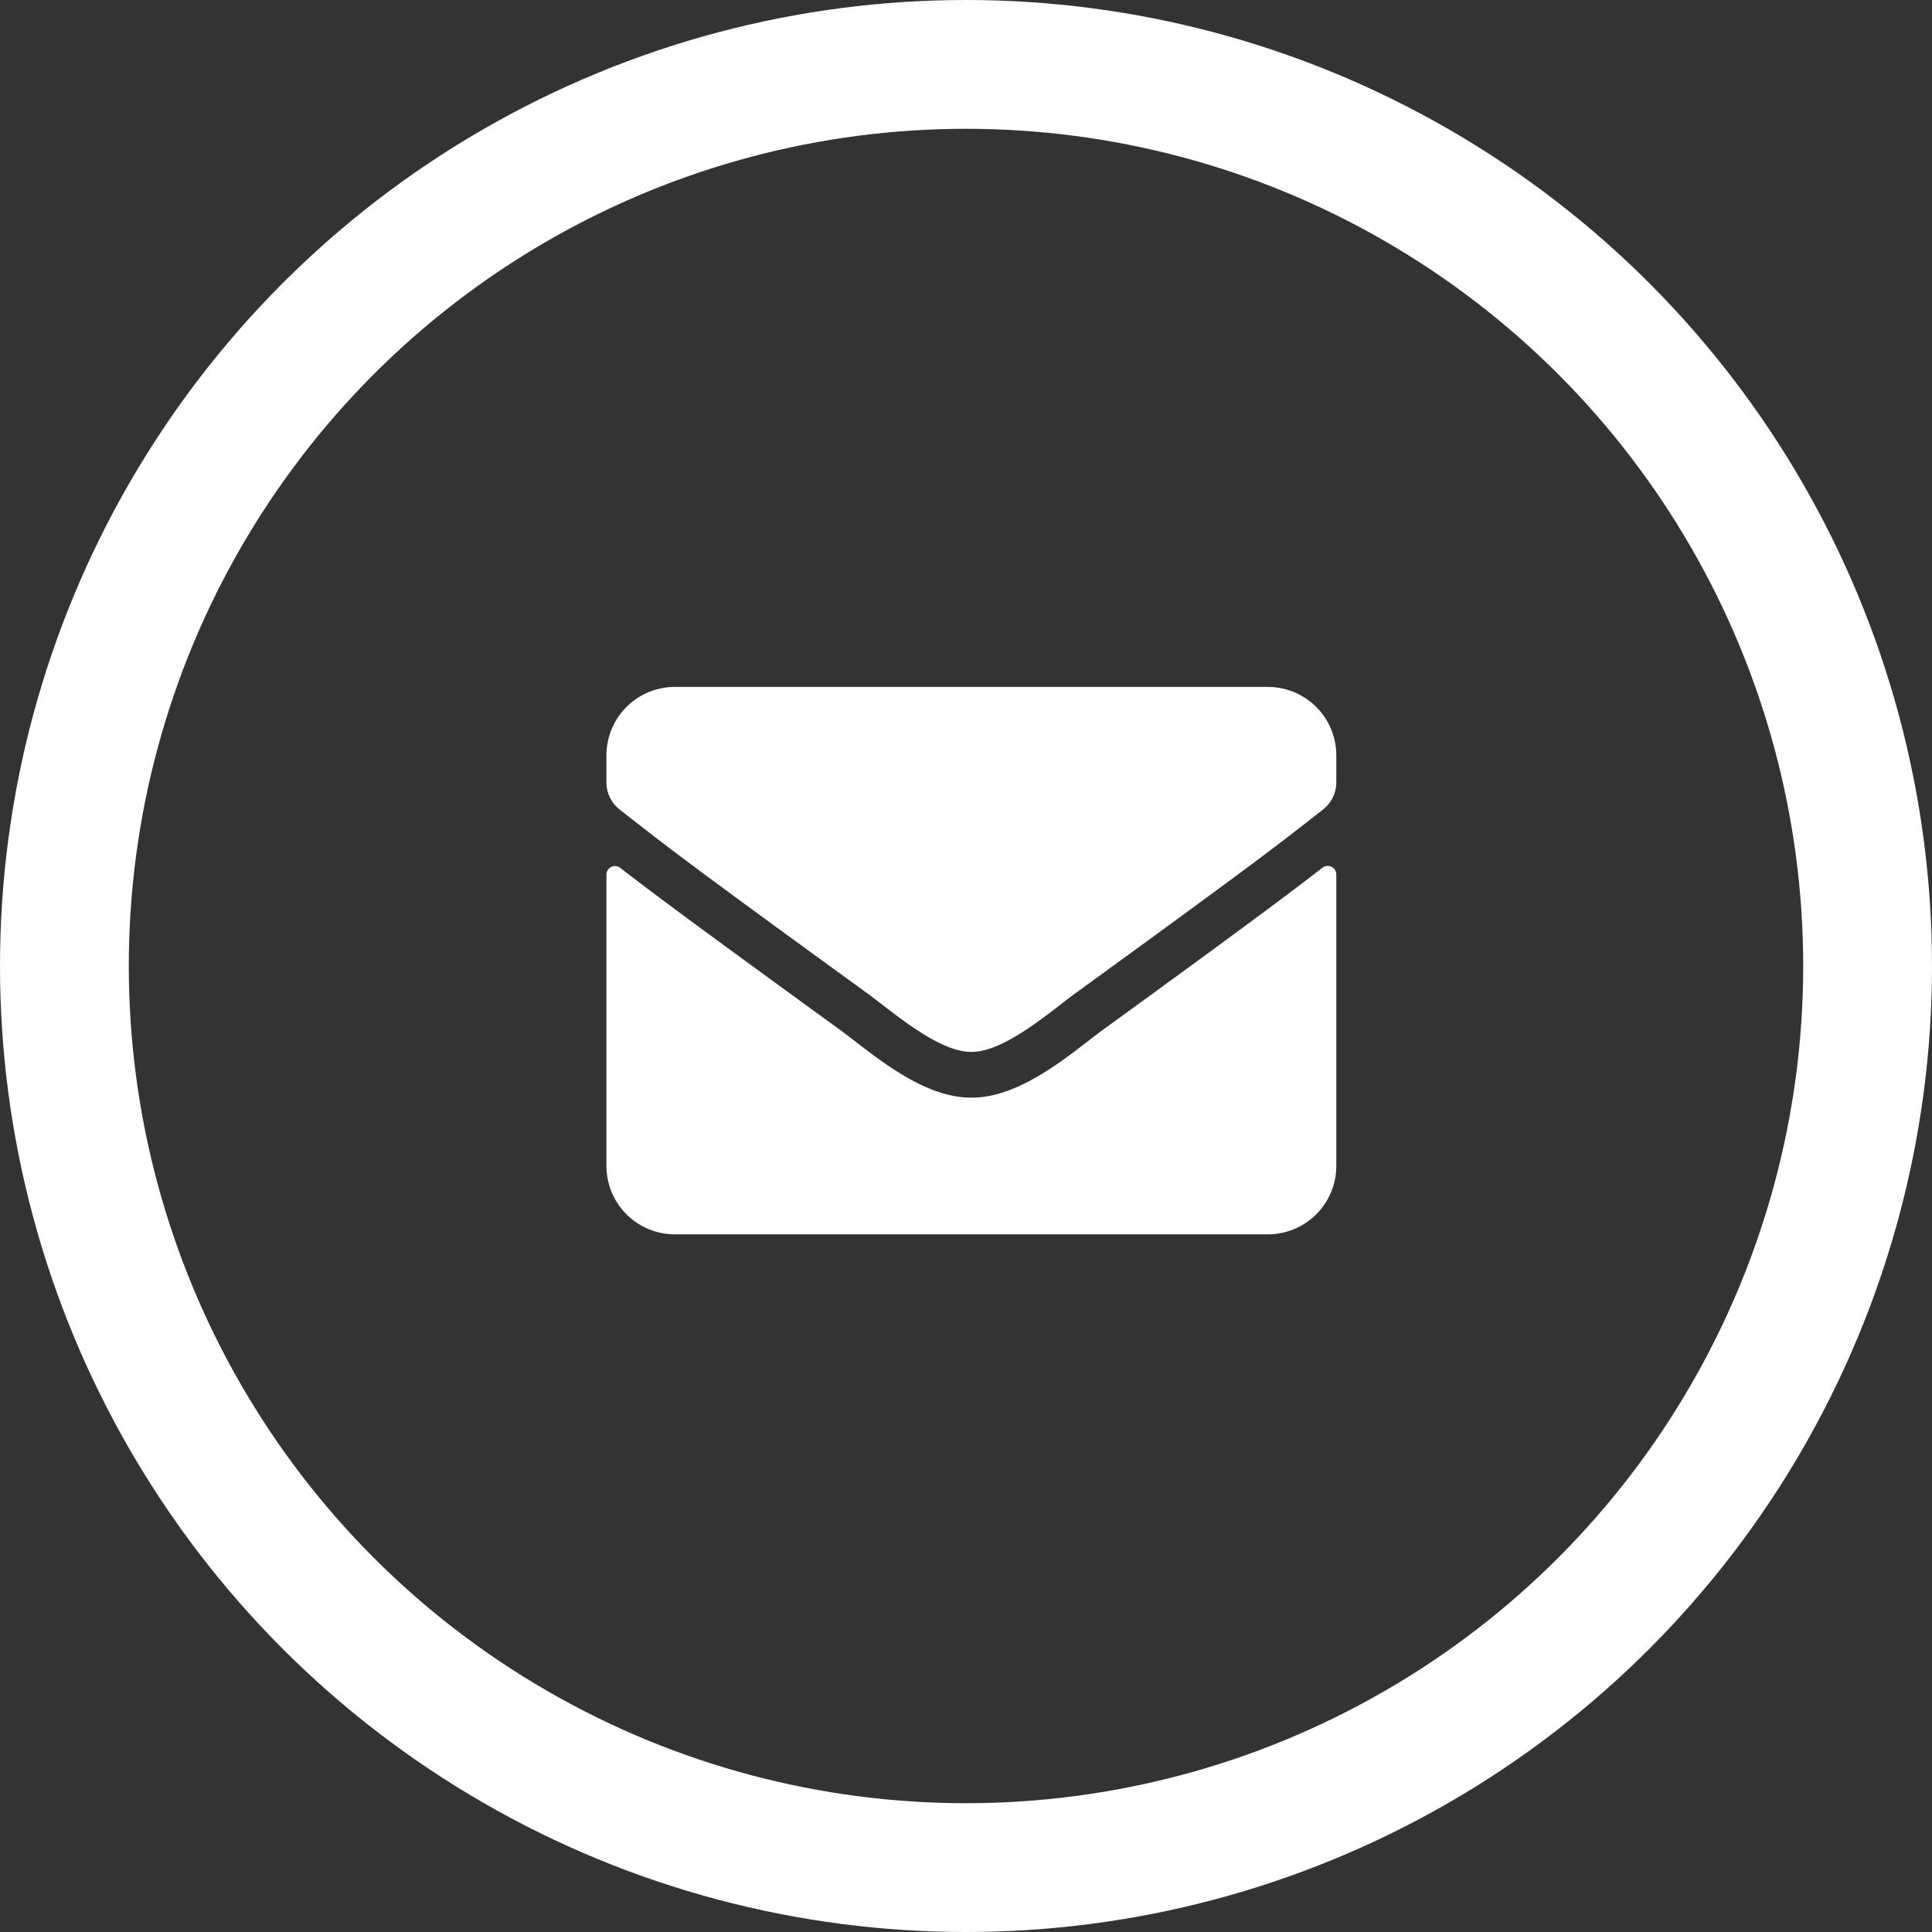 <svg xmlns="http://www.w3.org/2000/svg" xmlns:xlink="http://www.w3.org/1999/xlink" width="45" height="45" viewBox="0 0 45 45"><rect x="0" y="0" width="45" height="45" fill="#333333" stroke="none"/><defs><clipPath id="clip-path"><rect id="Rectangle_196" data-name="Rectangle 196" width="17" height="12.75" fill="#fff"></rect></clipPath></defs><g id="courriel-icone" transform="translate(-1415 -11465)"><g id="Ellipse_19" data-name="Ellipse 19" transform="translate(1415 11465)" fill="none" stroke="#fff" stroke-width="3"><circle cx="22.5" cy="22.5" r="22.5" stroke="none"></circle><circle cx="22.5" cy="22.5" r="21" fill="none"></circle></g><g id="Groupe_233" data-name="Groupe 233" transform="translate(1429.125 11481)"><g id="Groupe_232" data-name="Groupe 232" clip-path="url(#clip-path)"><path id="Trac&#xE9;_2319" data-name="Trac&#xE9; 2319" d="M16.678,4.21A.2.2,0,0,1,17,4.366v6.79a1.594,1.594,0,0,1-1.594,1.594H1.594A1.594,1.594,0,0,1,0,11.156V4.37a.2.2,0,0,1,.322-.156c.744.578,1.73,1.312,5.117,3.772.7.511,1.883,1.587,3.061,1.58,1.185.01,2.391-1.089,3.065-1.58,3.387-2.46,4.37-3.2,5.113-3.775M8.5,8.5c.77.013,1.879-.97,2.437-1.375,4.406-3.2,4.741-3.476,5.757-4.273A.8.8,0,0,0,17,2.225V1.594A1.594,1.594,0,0,0,15.406,0H1.594A1.594,1.594,0,0,0,0,1.594v.631a.8.8,0,0,0,.305.628c1.016.794,1.351,1.076,5.757,4.273C6.621,7.53,7.73,8.513,8.5,8.5Z" fill="#fff"></path></g></g></g></svg>